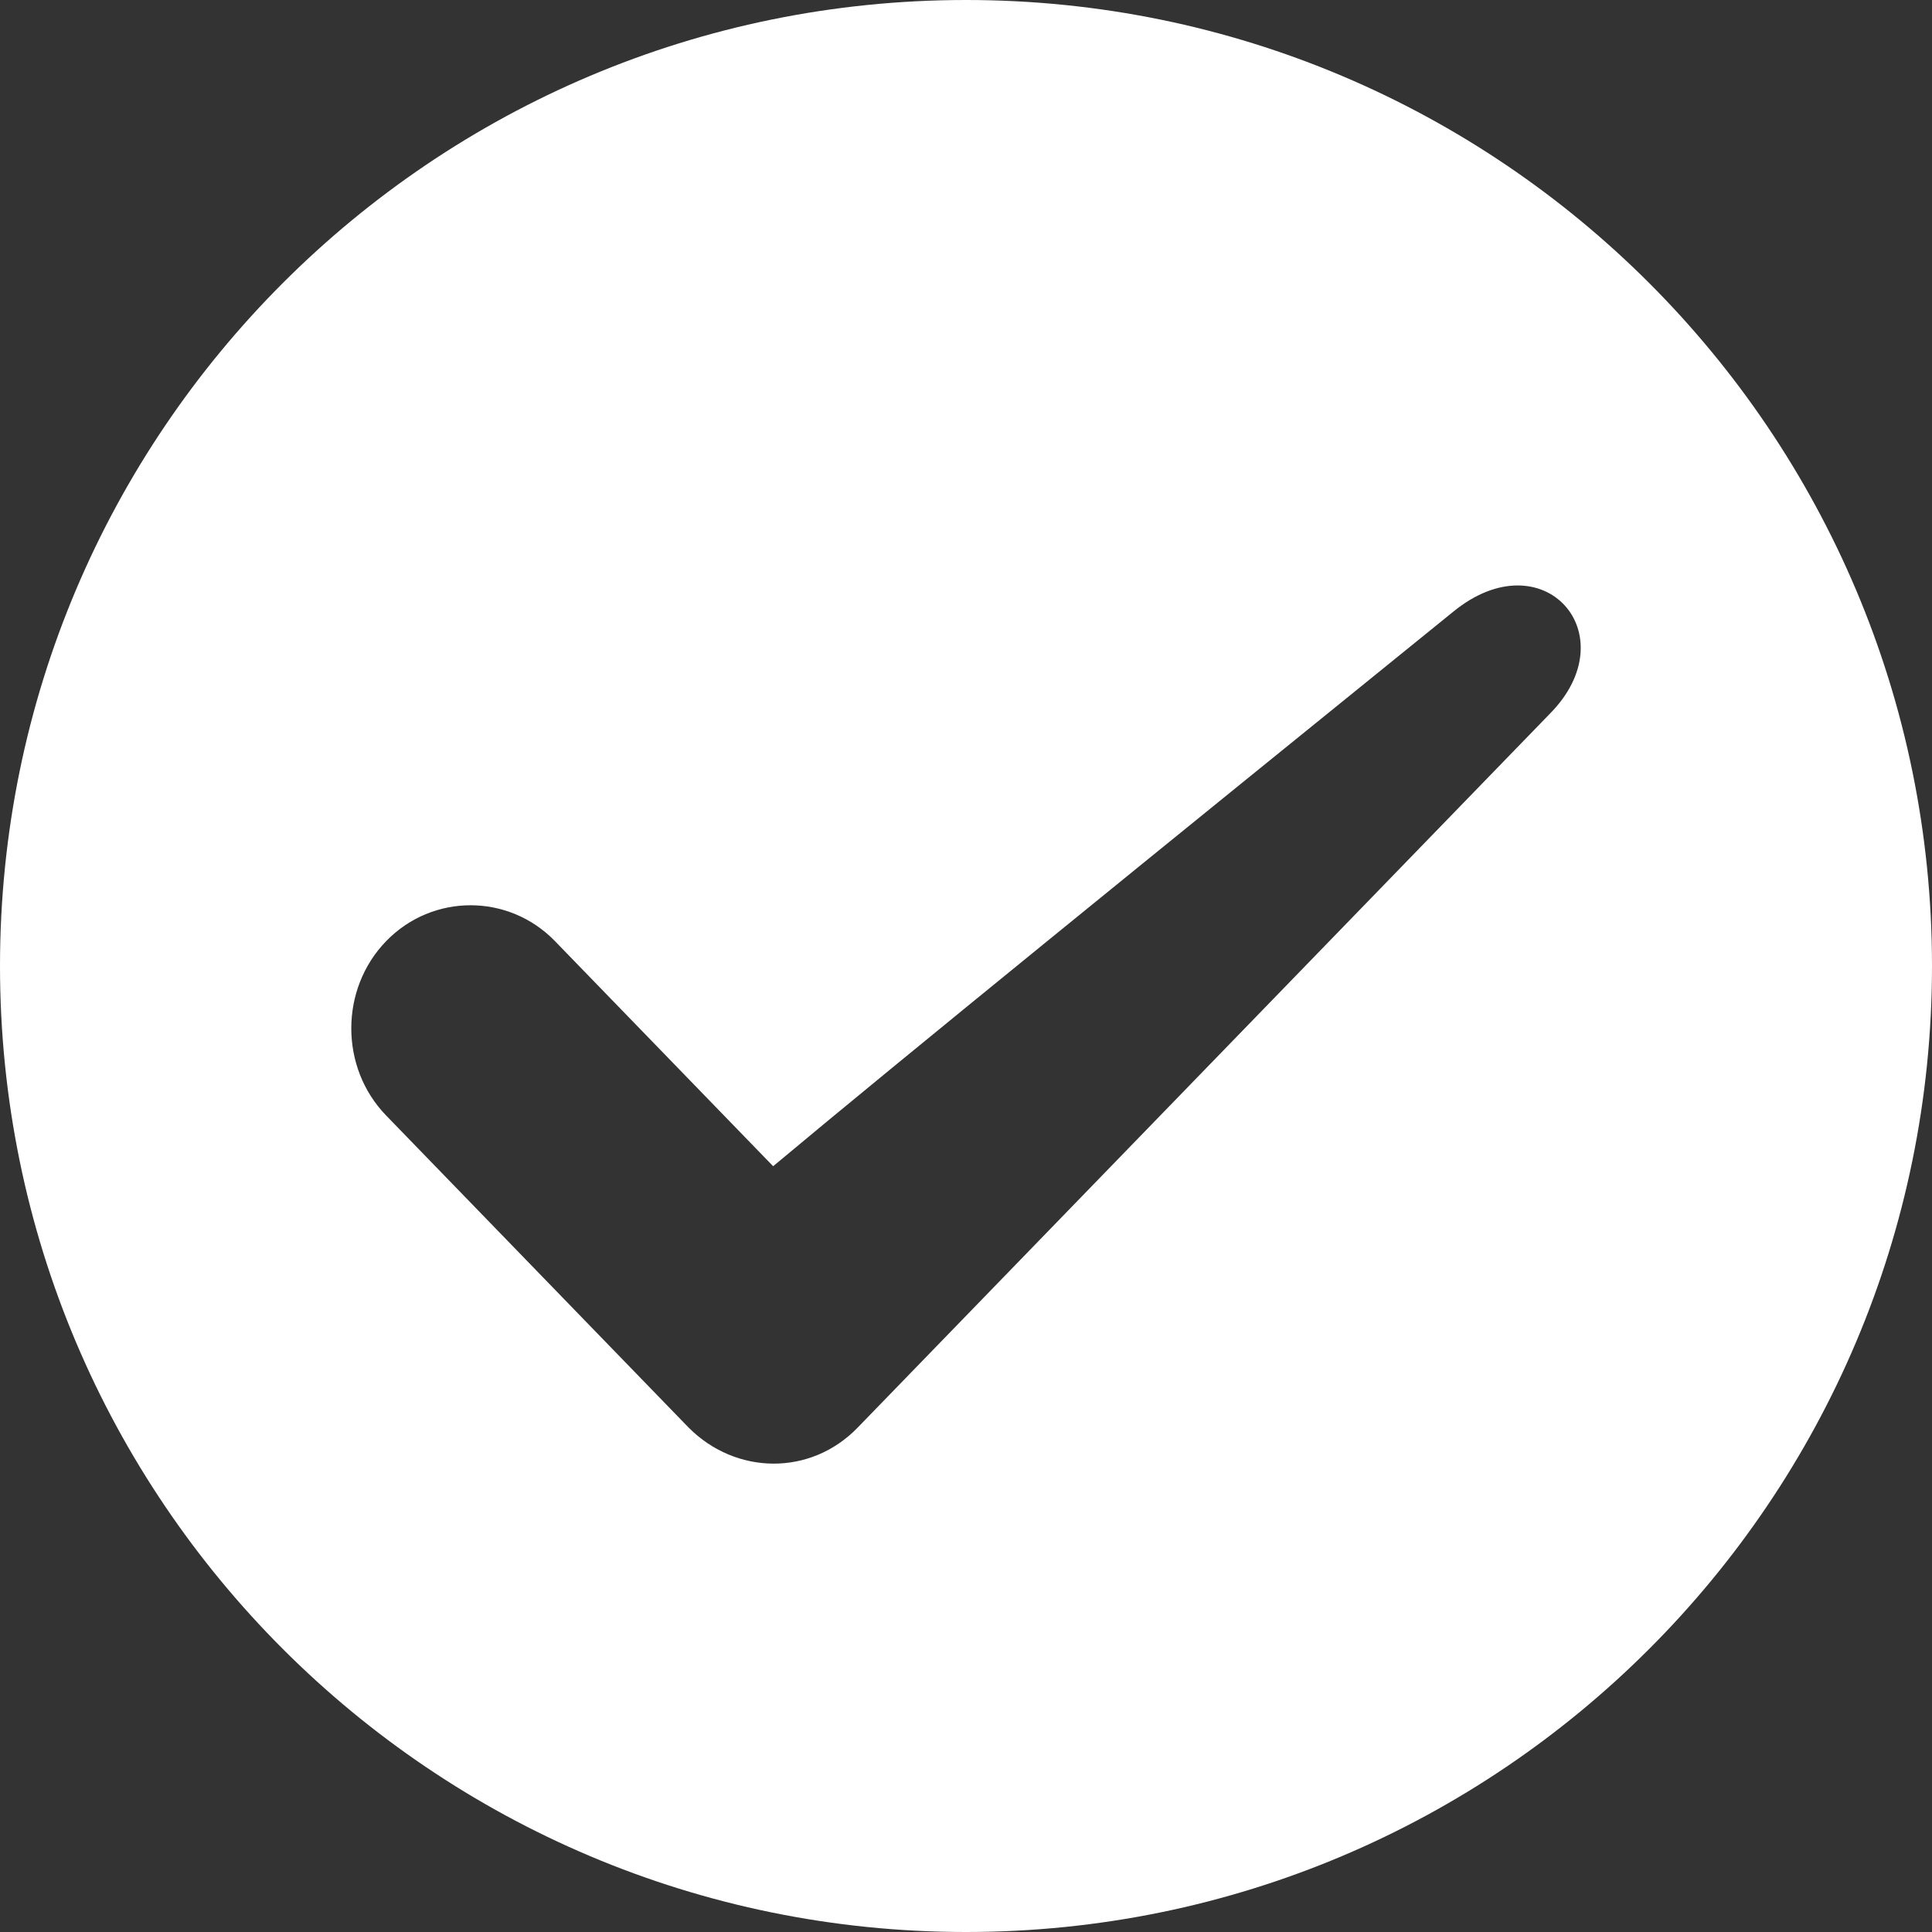 <?xml version="1.0" encoding="UTF-8"?>
<svg width="33px" height="33px" viewBox="0 0 33 33" version="1.1" xmlns="http://www.w3.org/2000/svg" xmlns:xlink="http://www.w3.org/1999/xlink">
    <rect x="0" y="0" width="33" height="33" fill="#333333" stroke="none"/>
    <!-- Generator: Sketch 57.1 (83088) - https://sketch.com -->
    <title>Combined Shape</title>
    <desc>Created with Sketch.</desc>
    <g id="Page-1" stroke="none" stroke-width="1" fill="none" fill-rule="evenodd">
        <g id="check" fill="#FFFFFF" fill-rule="nonzero">
            <path d="M16.5,0 C25.613,0 33,7.387 33,16.5 C33,25.613 25.613,33 16.5,33 C7.387,33 0,25.613 0,16.5 C0,7.387 7.387,0 16.5,0 Z M26.469,12.195 C27.813,10.84 26.362,9.191 24.823,10.448 C19.794,14.521 15.391,18.092 13.206,19.92 L13.206,19.92 L9.48,16.076 C8.687,15.258 7.388,15.258 6.595,16.076 C5.802,16.895 5.802,18.235 6.595,19.053 L6.595,19.053 L11.764,24.386 C12.573,25.196 13.846,25.213 14.648,24.386 L14.648,24.386 Z" id="Combined-Shape"></path>
        </g>
    </g>
</svg>